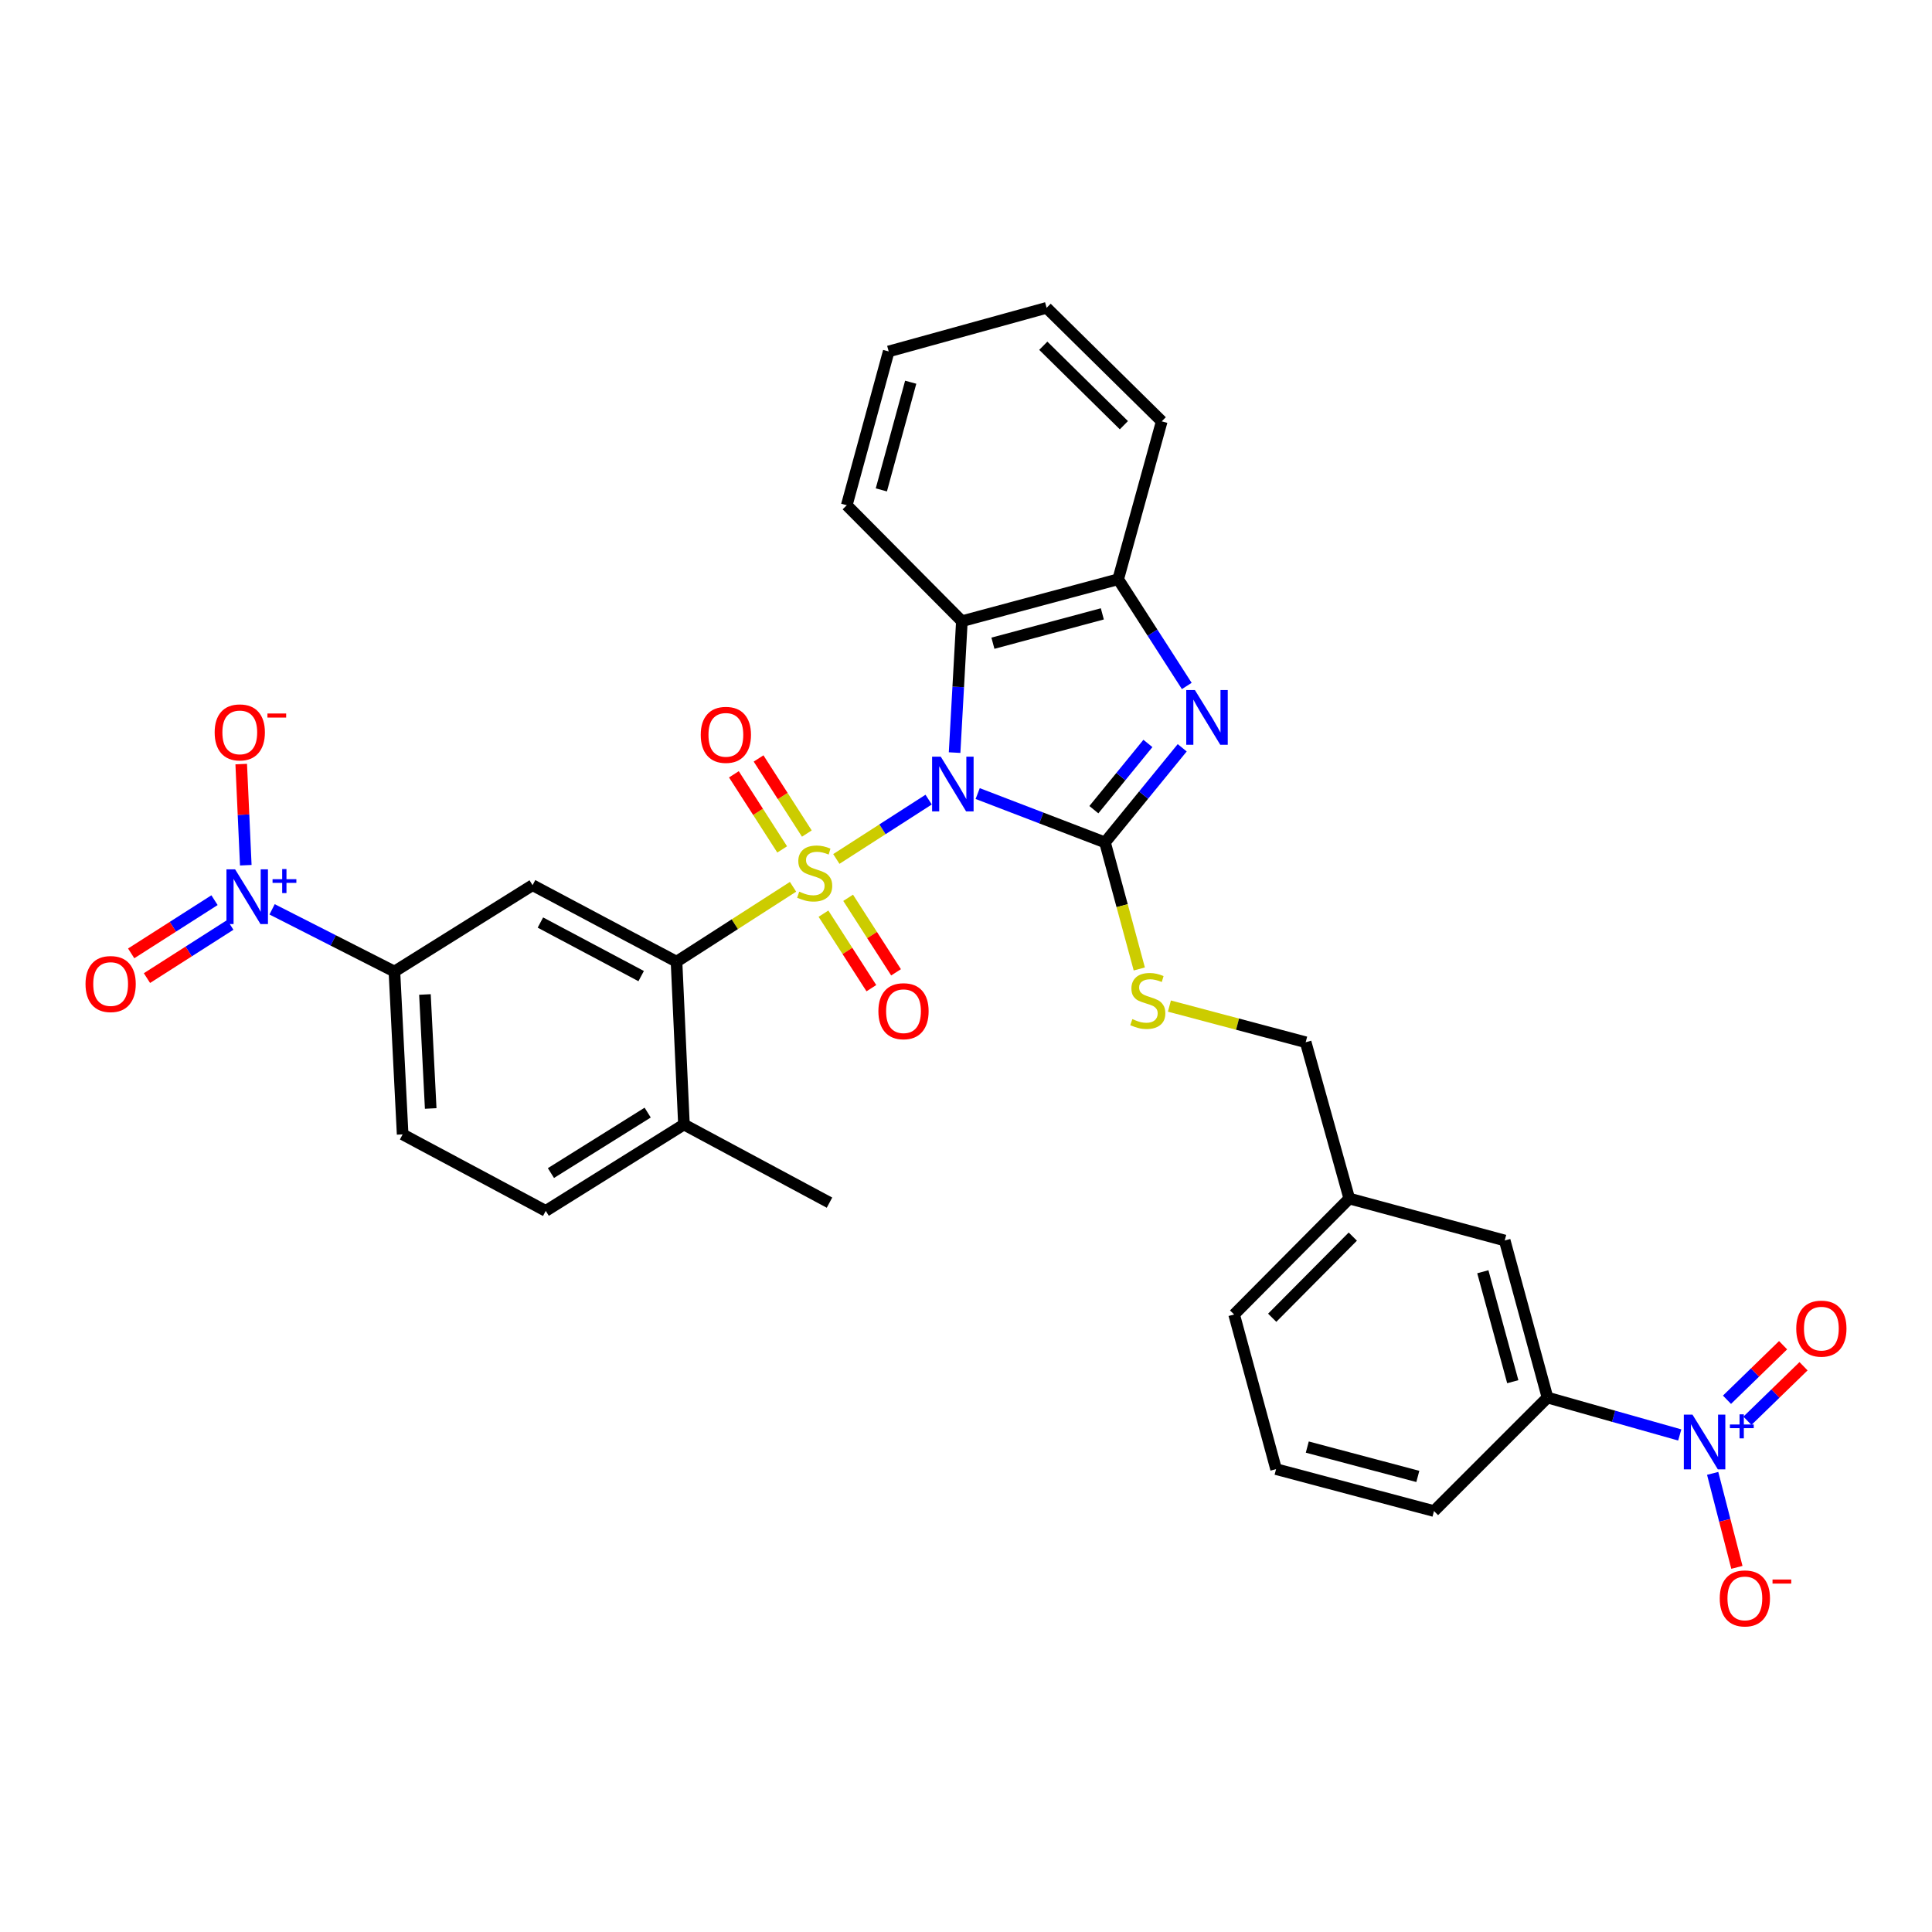 <?xml version='1.0' encoding='iso-8859-1'?>
<svg version='1.1' baseProfile='full'
              xmlns='http://www.w3.org/2000/svg'
                      xmlns:rdkit='http://www.rdkit.org/xml'
                      xmlns:xlink='http://www.w3.org/1999/xlink'
                  xml:space='preserve'
width='1000px' height='1000px' viewBox='0 0 1000 1000'>
<!-- END OF HEADER -->
<rect style='opacity:1.0;fill:#FFFFFF;stroke:none' width='1000' height='1000' x='0' y='0'> </rect>
<path class='bond-0' d='M 432.885,444.595 L 456.774,429.235' style='fill:none;fill-rule:evenodd;stroke:#CCCC00;stroke-width:6px;stroke-linecap:butt;stroke-linejoin:miter;stroke-opacity:1' />
<path class='bond-0' d='M 456.774,429.235 L 480.663,413.876' style='fill:none;fill-rule:evenodd;stroke:#0000FF;stroke-width:6px;stroke-linecap:butt;stroke-linejoin:miter;stroke-opacity:1' />
<path class='bond-3' d='M 410.474,459.001 L 380.32,478.383' style='fill:none;fill-rule:evenodd;stroke:#CCCC00;stroke-width:6px;stroke-linecap:butt;stroke-linejoin:miter;stroke-opacity:1' />
<path class='bond-3' d='M 380.32,478.383 L 350.165,497.765' style='fill:none;fill-rule:evenodd;stroke:#000000;stroke-width:6px;stroke-linecap:butt;stroke-linejoin:miter;stroke-opacity:1' />
<path class='bond-11' d='M 426.228,472.909 L 438.625,492.194' style='fill:none;fill-rule:evenodd;stroke:#CCCC00;stroke-width:6px;stroke-linecap:butt;stroke-linejoin:miter;stroke-opacity:1' />
<path class='bond-11' d='M 438.625,492.194 L 451.022,511.479' style='fill:none;fill-rule:evenodd;stroke:#FF0000;stroke-width:6px;stroke-linecap:butt;stroke-linejoin:miter;stroke-opacity:1' />
<path class='bond-11' d='M 438.996,464.701 L 451.393,483.986' style='fill:none;fill-rule:evenodd;stroke:#CCCC00;stroke-width:6px;stroke-linecap:butt;stroke-linejoin:miter;stroke-opacity:1' />
<path class='bond-11' d='M 451.393,483.986 L 463.79,503.271' style='fill:none;fill-rule:evenodd;stroke:#FF0000;stroke-width:6px;stroke-linecap:butt;stroke-linejoin:miter;stroke-opacity:1' />
<path class='bond-12' d='M 417.622,431.45 L 405.128,412.013' style='fill:none;fill-rule:evenodd;stroke:#CCCC00;stroke-width:6px;stroke-linecap:butt;stroke-linejoin:miter;stroke-opacity:1' />
<path class='bond-12' d='M 405.128,412.013 L 392.634,392.575' style='fill:none;fill-rule:evenodd;stroke:#FF0000;stroke-width:6px;stroke-linecap:butt;stroke-linejoin:miter;stroke-opacity:1' />
<path class='bond-12' d='M 404.853,439.657 L 392.36,420.22' style='fill:none;fill-rule:evenodd;stroke:#CCCC00;stroke-width:6px;stroke-linecap:butt;stroke-linejoin:miter;stroke-opacity:1' />
<path class='bond-12' d='M 392.36,420.22 L 379.866,400.782' style='fill:none;fill-rule:evenodd;stroke:#FF0000;stroke-width:6px;stroke-linecap:butt;stroke-linejoin:miter;stroke-opacity:1' />
<path class='bond-1' d='M 506.044,410.747 L 538.995,423.389' style='fill:none;fill-rule:evenodd;stroke:#0000FF;stroke-width:6px;stroke-linecap:butt;stroke-linejoin:miter;stroke-opacity:1' />
<path class='bond-1' d='M 538.995,423.389 L 571.945,436.031' style='fill:none;fill-rule:evenodd;stroke:#000000;stroke-width:6px;stroke-linecap:butt;stroke-linejoin:miter;stroke-opacity:1' />
<path class='bond-4' d='M 494.097,389.547 L 495.982,355.537' style='fill:none;fill-rule:evenodd;stroke:#0000FF;stroke-width:6px;stroke-linecap:butt;stroke-linejoin:miter;stroke-opacity:1' />
<path class='bond-4' d='M 495.982,355.537 L 497.867,321.527' style='fill:none;fill-rule:evenodd;stroke:#000000;stroke-width:6px;stroke-linecap:butt;stroke-linejoin:miter;stroke-opacity:1' />
<path class='bond-2' d='M 571.945,436.031 L 591.929,411.543' style='fill:none;fill-rule:evenodd;stroke:#000000;stroke-width:6px;stroke-linecap:butt;stroke-linejoin:miter;stroke-opacity:1' />
<path class='bond-2' d='M 591.929,411.543 L 611.913,387.056' style='fill:none;fill-rule:evenodd;stroke:#0000FF;stroke-width:6px;stroke-linecap:butt;stroke-linejoin:miter;stroke-opacity:1' />
<path class='bond-2' d='M 566.181,419.088 L 580.17,401.947' style='fill:none;fill-rule:evenodd;stroke:#000000;stroke-width:6px;stroke-linecap:butt;stroke-linejoin:miter;stroke-opacity:1' />
<path class='bond-2' d='M 580.17,401.947 L 594.158,384.805' style='fill:none;fill-rule:evenodd;stroke:#0000FF;stroke-width:6px;stroke-linecap:butt;stroke-linejoin:miter;stroke-opacity:1' />
<path class='bond-10' d='M 571.945,436.031 L 580.821,468.78' style='fill:none;fill-rule:evenodd;stroke:#000000;stroke-width:6px;stroke-linecap:butt;stroke-linejoin:miter;stroke-opacity:1' />
<path class='bond-10' d='M 580.821,468.78 L 589.697,501.529' style='fill:none;fill-rule:evenodd;stroke:#CCCC00;stroke-width:6px;stroke-linecap:butt;stroke-linejoin:miter;stroke-opacity:1' />
<path class='bond-32' d='M 614.272,355.052 L 596.519,327.437' style='fill:none;fill-rule:evenodd;stroke:#0000FF;stroke-width:6px;stroke-linecap:butt;stroke-linejoin:miter;stroke-opacity:1' />
<path class='bond-32' d='M 596.519,327.437 L 578.767,299.822' style='fill:none;fill-rule:evenodd;stroke:#000000;stroke-width:6px;stroke-linecap:butt;stroke-linejoin:miter;stroke-opacity:1' />
<path class='bond-7' d='M 350.165,497.765 L 275.656,458.166' style='fill:none;fill-rule:evenodd;stroke:#000000;stroke-width:6px;stroke-linecap:butt;stroke-linejoin:miter;stroke-opacity:1' />
<path class='bond-7' d='M 331.865,505.228 L 279.709,477.509' style='fill:none;fill-rule:evenodd;stroke:#000000;stroke-width:6px;stroke-linecap:butt;stroke-linejoin:miter;stroke-opacity:1' />
<path class='bond-18' d='M 350.165,497.765 L 354.01,582.046' style='fill:none;fill-rule:evenodd;stroke:#000000;stroke-width:6px;stroke-linecap:butt;stroke-linejoin:miter;stroke-opacity:1' />
<path class='bond-8' d='M 497.867,321.527 L 578.767,299.822' style='fill:none;fill-rule:evenodd;stroke:#000000;stroke-width:6px;stroke-linecap:butt;stroke-linejoin:miter;stroke-opacity:1' />
<path class='bond-8' d='M 513.935,332.931 L 570.565,317.738' style='fill:none;fill-rule:evenodd;stroke:#000000;stroke-width:6px;stroke-linecap:butt;stroke-linejoin:miter;stroke-opacity:1' />
<path class='bond-24' d='M 497.867,321.527 L 438.283,261.514' style='fill:none;fill-rule:evenodd;stroke:#000000;stroke-width:6px;stroke-linecap:butt;stroke-linejoin:miter;stroke-opacity:1' />
<path class='bond-5' d='M 140.831,470.674 L 172.49,486.77' style='fill:none;fill-rule:evenodd;stroke:#0000FF;stroke-width:6px;stroke-linecap:butt;stroke-linejoin:miter;stroke-opacity:1' />
<path class='bond-5' d='M 172.49,486.77 L 204.149,502.866' style='fill:none;fill-rule:evenodd;stroke:#000000;stroke-width:6px;stroke-linecap:butt;stroke-linejoin:miter;stroke-opacity:1' />
<path class='bond-15' d='M 127.218,447.837 L 126.036,421.661' style='fill:none;fill-rule:evenodd;stroke:#0000FF;stroke-width:6px;stroke-linecap:butt;stroke-linejoin:miter;stroke-opacity:1' />
<path class='bond-15' d='M 126.036,421.661 L 124.853,395.485' style='fill:none;fill-rule:evenodd;stroke:#FF0000;stroke-width:6px;stroke-linecap:butt;stroke-linejoin:miter;stroke-opacity:1' />
<path class='bond-17' d='M 111.033,465.926 L 89.465,479.696' style='fill:none;fill-rule:evenodd;stroke:#0000FF;stroke-width:6px;stroke-linecap:butt;stroke-linejoin:miter;stroke-opacity:1' />
<path class='bond-17' d='M 89.465,479.696 L 67.897,493.466' style='fill:none;fill-rule:evenodd;stroke:#FF0000;stroke-width:6px;stroke-linecap:butt;stroke-linejoin:miter;stroke-opacity:1' />
<path class='bond-17' d='M 119.201,478.72 L 97.633,492.49' style='fill:none;fill-rule:evenodd;stroke:#0000FF;stroke-width:6px;stroke-linecap:butt;stroke-linejoin:miter;stroke-opacity:1' />
<path class='bond-17' d='M 97.633,492.49 L 76.065,506.259' style='fill:none;fill-rule:evenodd;stroke:#FF0000;stroke-width:6px;stroke-linecap:butt;stroke-linejoin:miter;stroke-opacity:1' />
<path class='bond-6' d='M 869.431,742.734 L 835.204,733.054' style='fill:none;fill-rule:evenodd;stroke:#0000FF;stroke-width:6px;stroke-linecap:butt;stroke-linejoin:miter;stroke-opacity:1' />
<path class='bond-6' d='M 835.204,733.054 L 800.978,723.374' style='fill:none;fill-rule:evenodd;stroke:#000000;stroke-width:6px;stroke-linecap:butt;stroke-linejoin:miter;stroke-opacity:1' />
<path class='bond-14' d='M 886.472,762.617 L 892.743,786.94' style='fill:none;fill-rule:evenodd;stroke:#0000FF;stroke-width:6px;stroke-linecap:butt;stroke-linejoin:miter;stroke-opacity:1' />
<path class='bond-14' d='M 892.743,786.94 L 899.014,811.264' style='fill:none;fill-rule:evenodd;stroke:#FF0000;stroke-width:6px;stroke-linecap:butt;stroke-linejoin:miter;stroke-opacity:1' />
<path class='bond-16' d='M 904.463,735.394 L 918.984,721.28' style='fill:none;fill-rule:evenodd;stroke:#0000FF;stroke-width:6px;stroke-linecap:butt;stroke-linejoin:miter;stroke-opacity:1' />
<path class='bond-16' d='M 918.984,721.28 L 933.506,707.165' style='fill:none;fill-rule:evenodd;stroke:#FF0000;stroke-width:6px;stroke-linecap:butt;stroke-linejoin:miter;stroke-opacity:1' />
<path class='bond-16' d='M 893.884,724.51 L 908.405,710.396' style='fill:none;fill-rule:evenodd;stroke:#0000FF;stroke-width:6px;stroke-linecap:butt;stroke-linejoin:miter;stroke-opacity:1' />
<path class='bond-16' d='M 908.405,710.396 L 922.927,696.281' style='fill:none;fill-rule:evenodd;stroke:#FF0000;stroke-width:6px;stroke-linecap:butt;stroke-linejoin:miter;stroke-opacity:1' />
<path class='bond-9' d='M 275.656,458.166 L 204.149,502.866' style='fill:none;fill-rule:evenodd;stroke:#000000;stroke-width:6px;stroke-linecap:butt;stroke-linejoin:miter;stroke-opacity:1' />
<path class='bond-25' d='M 578.767,299.822 L 601.315,218.087' style='fill:none;fill-rule:evenodd;stroke:#000000;stroke-width:6px;stroke-linecap:butt;stroke-linejoin:miter;stroke-opacity:1' />
<path class='bond-33' d='M 204.149,502.866 L 208.407,587.156' style='fill:none;fill-rule:evenodd;stroke:#000000;stroke-width:6px;stroke-linecap:butt;stroke-linejoin:miter;stroke-opacity:1' />
<path class='bond-33' d='M 219.947,514.744 L 222.928,573.747' style='fill:none;fill-rule:evenodd;stroke:#000000;stroke-width:6px;stroke-linecap:butt;stroke-linejoin:miter;stroke-opacity:1' />
<path class='bond-22' d='M 605.291,520.738 L 640.553,530.1' style='fill:none;fill-rule:evenodd;stroke:#CCCC00;stroke-width:6px;stroke-linecap:butt;stroke-linejoin:miter;stroke-opacity:1' />
<path class='bond-22' d='M 640.553,530.1 L 675.816,539.463' style='fill:none;fill-rule:evenodd;stroke:#000000;stroke-width:6px;stroke-linecap:butt;stroke-linejoin:miter;stroke-opacity:1' />
<path class='bond-13' d='M 800.978,723.374 L 778.834,642.068' style='fill:none;fill-rule:evenodd;stroke:#000000;stroke-width:6px;stroke-linecap:butt;stroke-linejoin:miter;stroke-opacity:1' />
<path class='bond-13' d='M 783.011,715.166 L 767.511,658.253' style='fill:none;fill-rule:evenodd;stroke:#000000;stroke-width:6px;stroke-linecap:butt;stroke-linejoin:miter;stroke-opacity:1' />
<path class='bond-35' d='M 800.978,723.374 L 742.229,782.122' style='fill:none;fill-rule:evenodd;stroke:#000000;stroke-width:6px;stroke-linecap:butt;stroke-linejoin:miter;stroke-opacity:1' />
<path class='bond-21' d='M 354.01,582.046 L 282.478,626.755' style='fill:none;fill-rule:evenodd;stroke:#000000;stroke-width:6px;stroke-linecap:butt;stroke-linejoin:miter;stroke-opacity:1' />
<path class='bond-21' d='M 335.235,575.882 L 285.163,607.178' style='fill:none;fill-rule:evenodd;stroke:#000000;stroke-width:6px;stroke-linecap:butt;stroke-linejoin:miter;stroke-opacity:1' />
<path class='bond-28' d='M 354.01,582.046 L 429.345,622.488' style='fill:none;fill-rule:evenodd;stroke:#000000;stroke-width:6px;stroke-linecap:butt;stroke-linejoin:miter;stroke-opacity:1' />
<path class='bond-19' d='M 778.834,642.068 L 698.381,620.363' style='fill:none;fill-rule:evenodd;stroke:#000000;stroke-width:6px;stroke-linecap:butt;stroke-linejoin:miter;stroke-opacity:1' />
<path class='bond-20' d='M 208.407,587.156 L 282.478,626.755' style='fill:none;fill-rule:evenodd;stroke:#000000;stroke-width:6px;stroke-linecap:butt;stroke-linejoin:miter;stroke-opacity:1' />
<path class='bond-23' d='M 675.816,539.463 L 698.381,620.363' style='fill:none;fill-rule:evenodd;stroke:#000000;stroke-width:6px;stroke-linecap:butt;stroke-linejoin:miter;stroke-opacity:1' />
<path class='bond-29' d='M 698.381,620.363 L 638.781,680.377' style='fill:none;fill-rule:evenodd;stroke:#000000;stroke-width:6px;stroke-linecap:butt;stroke-linejoin:miter;stroke-opacity:1' />
<path class='bond-29' d='M 700.21,640.061 L 658.49,682.07' style='fill:none;fill-rule:evenodd;stroke:#000000;stroke-width:6px;stroke-linecap:butt;stroke-linejoin:miter;stroke-opacity:1' />
<path class='bond-30' d='M 438.283,261.514 L 459.988,181.903' style='fill:none;fill-rule:evenodd;stroke:#000000;stroke-width:6px;stroke-linecap:butt;stroke-linejoin:miter;stroke-opacity:1' />
<path class='bond-30' d='M 456.183,253.565 L 471.376,197.837' style='fill:none;fill-rule:evenodd;stroke:#000000;stroke-width:6px;stroke-linecap:butt;stroke-linejoin:miter;stroke-opacity:1' />
<path class='bond-34' d='M 601.315,218.087 L 541.724,159.338' style='fill:none;fill-rule:evenodd;stroke:#000000;stroke-width:6px;stroke-linecap:butt;stroke-linejoin:miter;stroke-opacity:1' />
<path class='bond-34' d='M 581.721,220.084 L 540.006,178.96' style='fill:none;fill-rule:evenodd;stroke:#000000;stroke-width:6px;stroke-linecap:butt;stroke-linejoin:miter;stroke-opacity:1' />
<path class='bond-26' d='M 742.229,782.122 L 660.494,760.417' style='fill:none;fill-rule:evenodd;stroke:#000000;stroke-width:6px;stroke-linecap:butt;stroke-linejoin:miter;stroke-opacity:1' />
<path class='bond-26' d='M 733.865,764.196 L 676.65,749.003' style='fill:none;fill-rule:evenodd;stroke:#000000;stroke-width:6px;stroke-linecap:butt;stroke-linejoin:miter;stroke-opacity:1' />
<path class='bond-27' d='M 660.494,760.417 L 638.781,680.377' style='fill:none;fill-rule:evenodd;stroke:#000000;stroke-width:6px;stroke-linecap:butt;stroke-linejoin:miter;stroke-opacity:1' />
<path class='bond-31' d='M 459.988,181.903 L 541.724,159.338' style='fill:none;fill-rule:evenodd;stroke:#000000;stroke-width:6px;stroke-linecap:butt;stroke-linejoin:miter;stroke-opacity:1' />
<path  class='atom-0' d='M 413.68 461.519
Q 414 461.639, 415.32 462.199
Q 416.64 462.759, 418.08 463.119
Q 419.56 463.439, 421 463.439
Q 423.68 463.439, 425.24 462.159
Q 426.8 460.839, 426.8 458.559
Q 426.8 456.999, 426 456.039
Q 425.24 455.079, 424.04 454.559
Q 422.84 454.039, 420.84 453.439
Q 418.32 452.679, 416.8 451.959
Q 415.32 451.239, 414.24 449.719
Q 413.2 448.199, 413.2 445.639
Q 413.2 442.079, 415.6 439.879
Q 418.04 437.679, 422.84 437.679
Q 426.12 437.679, 429.84 439.239
L 428.92 442.319
Q 425.52 440.919, 422.96 440.919
Q 420.2 440.919, 418.68 442.079
Q 417.16 443.199, 417.2 445.159
Q 417.2 446.679, 417.96 447.599
Q 418.76 448.519, 419.88 449.039
Q 421.04 449.559, 422.96 450.159
Q 425.52 450.959, 427.04 451.759
Q 428.56 452.559, 429.64 454.199
Q 430.76 455.799, 430.76 458.559
Q 430.76 462.479, 428.12 464.599
Q 425.52 466.679, 421.16 466.679
Q 418.64 466.679, 416.72 466.119
Q 414.84 465.599, 412.6 464.679
L 413.68 461.519
' fill='#CCCC00'/>
<path  class='atom-1' d='M 486.935 391.658
L 496.215 406.658
Q 497.135 408.138, 498.615 410.818
Q 500.095 413.498, 500.175 413.658
L 500.175 391.658
L 503.935 391.658
L 503.935 419.978
L 500.055 419.978
L 490.095 403.578
Q 488.935 401.658, 487.695 399.458
Q 486.495 397.258, 486.135 396.578
L 486.135 419.978
L 482.455 419.978
L 482.455 391.658
L 486.935 391.658
' fill='#0000FF'/>
<path  class='atom-3' d='M 618.481 357.177
L 627.761 372.177
Q 628.681 373.657, 630.161 376.337
Q 631.641 379.017, 631.721 379.177
L 631.721 357.177
L 635.481 357.177
L 635.481 385.497
L 631.601 385.497
L 621.641 369.097
Q 620.481 367.177, 619.241 364.977
Q 618.041 362.777, 617.681 362.097
L 617.681 385.497
L 614.001 385.497
L 614.001 357.177
L 618.481 357.177
' fill='#0000FF'/>
<path  class='atom-6' d='M 121.694 449.968
L 130.974 464.968
Q 131.894 466.448, 133.374 469.128
Q 134.854 471.808, 134.934 471.968
L 134.934 449.968
L 138.694 449.968
L 138.694 478.288
L 134.814 478.288
L 124.854 461.888
Q 123.694 459.968, 122.454 457.768
Q 121.254 455.568, 120.894 454.888
L 120.894 478.288
L 117.214 478.288
L 117.214 449.968
L 121.694 449.968
' fill='#0000FF'/>
<path  class='atom-6' d='M 141.07 455.072
L 146.059 455.072
L 146.059 449.819
L 148.277 449.819
L 148.277 455.072
L 153.399 455.072
L 153.399 456.973
L 148.277 456.973
L 148.277 462.253
L 146.059 462.253
L 146.059 456.973
L 141.07 456.973
L 141.07 455.072
' fill='#0000FF'/>
<path  class='atom-7' d='M 876.023 732.209
L 885.303 747.209
Q 886.223 748.689, 887.703 751.369
Q 889.183 754.049, 889.263 754.209
L 889.263 732.209
L 893.023 732.209
L 893.023 760.529
L 889.143 760.529
L 879.183 744.129
Q 878.023 742.209, 876.783 740.009
Q 875.583 737.809, 875.223 737.129
L 875.223 760.529
L 871.543 760.529
L 871.543 732.209
L 876.023 732.209
' fill='#0000FF'/>
<path  class='atom-7' d='M 895.399 737.314
L 900.389 737.314
L 900.389 732.06
L 902.606 732.06
L 902.606 737.314
L 907.728 737.314
L 907.728 739.214
L 902.606 739.214
L 902.606 744.494
L 900.389 744.494
L 900.389 739.214
L 895.399 739.214
L 895.399 737.314
' fill='#0000FF'/>
<path  class='atom-11' d='M 586.097 527.486
Q 586.417 527.606, 587.737 528.166
Q 589.057 528.726, 590.497 529.086
Q 591.977 529.406, 593.417 529.406
Q 596.097 529.406, 597.657 528.126
Q 599.217 526.806, 599.217 524.526
Q 599.217 522.966, 598.417 522.006
Q 597.657 521.046, 596.457 520.526
Q 595.257 520.006, 593.257 519.406
Q 590.737 518.646, 589.217 517.926
Q 587.737 517.206, 586.657 515.686
Q 585.617 514.166, 585.617 511.606
Q 585.617 508.046, 588.017 505.846
Q 590.457 503.646, 595.257 503.646
Q 598.537 503.646, 602.257 505.206
L 601.337 508.286
Q 597.937 506.886, 595.377 506.886
Q 592.617 506.886, 591.097 508.046
Q 589.577 509.166, 589.617 511.126
Q 589.617 512.646, 590.377 513.566
Q 591.177 514.486, 592.297 515.006
Q 593.457 515.526, 595.377 516.126
Q 597.937 516.926, 599.457 517.726
Q 600.977 518.526, 602.057 520.166
Q 603.177 521.766, 603.177 524.526
Q 603.177 528.446, 600.537 530.566
Q 597.937 532.646, 593.577 532.646
Q 591.057 532.646, 589.137 532.086
Q 587.257 531.566, 585.017 530.646
L 586.097 527.486
' fill='#CCCC00'/>
<path  class='atom-12' d='M 454.653 523.395
Q 454.653 516.595, 458.013 512.795
Q 461.373 508.995, 467.653 508.995
Q 473.933 508.995, 477.293 512.795
Q 480.653 516.595, 480.653 523.395
Q 480.653 530.275, 477.253 534.195
Q 473.853 538.075, 467.653 538.075
Q 461.413 538.075, 458.013 534.195
Q 454.653 530.315, 454.653 523.395
M 467.653 534.875
Q 471.973 534.875, 474.293 531.995
Q 476.653 529.075, 476.653 523.395
Q 476.653 517.835, 474.293 515.035
Q 471.973 512.195, 467.653 512.195
Q 463.333 512.195, 460.973 514.995
Q 458.653 517.795, 458.653 523.395
Q 458.653 529.115, 460.973 531.995
Q 463.333 534.875, 467.653 534.875
' fill='#FF0000'/>
<path  class='atom-13' d='M 362.706 380.356
Q 362.706 373.556, 366.066 369.756
Q 369.426 365.956, 375.706 365.956
Q 381.986 365.956, 385.346 369.756
Q 388.706 373.556, 388.706 380.356
Q 388.706 387.236, 385.306 391.156
Q 381.906 395.036, 375.706 395.036
Q 369.466 395.036, 366.066 391.156
Q 362.706 387.276, 362.706 380.356
M 375.706 391.836
Q 380.026 391.836, 382.346 388.956
Q 384.706 386.036, 384.706 380.356
Q 384.706 374.796, 382.346 371.996
Q 380.026 369.156, 375.706 369.156
Q 371.386 369.156, 369.026 371.956
Q 366.706 374.756, 366.706 380.356
Q 366.706 386.076, 369.026 388.956
Q 371.386 391.836, 375.706 391.836
' fill='#FF0000'/>
<path  class='atom-15' d='M 890.136 827.332
Q 890.136 820.532, 893.496 816.732
Q 896.856 812.932, 903.136 812.932
Q 909.416 812.932, 912.776 816.732
Q 916.136 820.532, 916.136 827.332
Q 916.136 834.212, 912.736 838.132
Q 909.336 842.012, 903.136 842.012
Q 896.896 842.012, 893.496 838.132
Q 890.136 834.252, 890.136 827.332
M 903.136 838.812
Q 907.456 838.812, 909.776 835.932
Q 912.136 833.012, 912.136 827.332
Q 912.136 821.772, 909.776 818.972
Q 907.456 816.132, 903.136 816.132
Q 898.816 816.132, 896.456 818.932
Q 894.136 821.732, 894.136 827.332
Q 894.136 833.052, 896.456 835.932
Q 898.816 838.812, 903.136 838.812
' fill='#FF0000'/>
<path  class='atom-15' d='M 917.456 817.555
L 927.145 817.555
L 927.145 819.667
L 917.456 819.667
L 917.456 817.555
' fill='#FF0000'/>
<path  class='atom-16' d='M 111.109 379.082
Q 111.109 372.282, 114.469 368.482
Q 117.829 364.682, 124.109 364.682
Q 130.389 364.682, 133.749 368.482
Q 137.109 372.282, 137.109 379.082
Q 137.109 385.962, 133.709 389.882
Q 130.309 393.762, 124.109 393.762
Q 117.869 393.762, 114.469 389.882
Q 111.109 386.002, 111.109 379.082
M 124.109 390.562
Q 128.429 390.562, 130.749 387.682
Q 133.109 384.762, 133.109 379.082
Q 133.109 373.522, 130.749 370.722
Q 128.429 367.882, 124.109 367.882
Q 119.789 367.882, 117.429 370.682
Q 115.109 373.482, 115.109 379.082
Q 115.109 384.802, 117.429 387.682
Q 119.789 390.562, 124.109 390.562
' fill='#FF0000'/>
<path  class='atom-16' d='M 138.429 369.305
L 148.117 369.305
L 148.117 371.417
L 138.429 371.417
L 138.429 369.305
' fill='#FF0000'/>
<path  class='atom-17' d='M 929.735 687.692
Q 929.735 680.892, 933.095 677.092
Q 936.455 673.292, 942.735 673.292
Q 949.015 673.292, 952.375 677.092
Q 955.735 680.892, 955.735 687.692
Q 955.735 694.572, 952.335 698.492
Q 948.935 702.372, 942.735 702.372
Q 936.495 702.372, 933.095 698.492
Q 929.735 694.612, 929.735 687.692
M 942.735 699.172
Q 947.055 699.172, 949.375 696.292
Q 951.735 693.372, 951.735 687.692
Q 951.735 682.132, 949.375 679.332
Q 947.055 676.492, 942.735 676.492
Q 938.415 676.492, 936.055 679.292
Q 933.735 682.092, 933.735 687.692
Q 933.735 693.412, 936.055 696.292
Q 938.415 699.172, 942.735 699.172
' fill='#FF0000'/>
<path  class='atom-18' d='M 44.265 509.338
Q 44.265 502.538, 47.625 498.738
Q 50.985 494.938, 57.265 494.938
Q 63.545 494.938, 66.905 498.738
Q 70.265 502.538, 70.265 509.338
Q 70.265 516.218, 66.865 520.138
Q 63.465 524.018, 57.265 524.018
Q 51.025 524.018, 47.625 520.138
Q 44.265 516.258, 44.265 509.338
M 57.265 520.818
Q 61.585 520.818, 63.905 517.938
Q 66.265 515.018, 66.265 509.338
Q 66.265 503.778, 63.905 500.978
Q 61.585 498.138, 57.265 498.138
Q 52.945 498.138, 50.585 500.938
Q 48.265 503.738, 48.265 509.338
Q 48.265 515.058, 50.585 517.938
Q 52.945 520.818, 57.265 520.818
' fill='#FF0000'/>
</svg>
